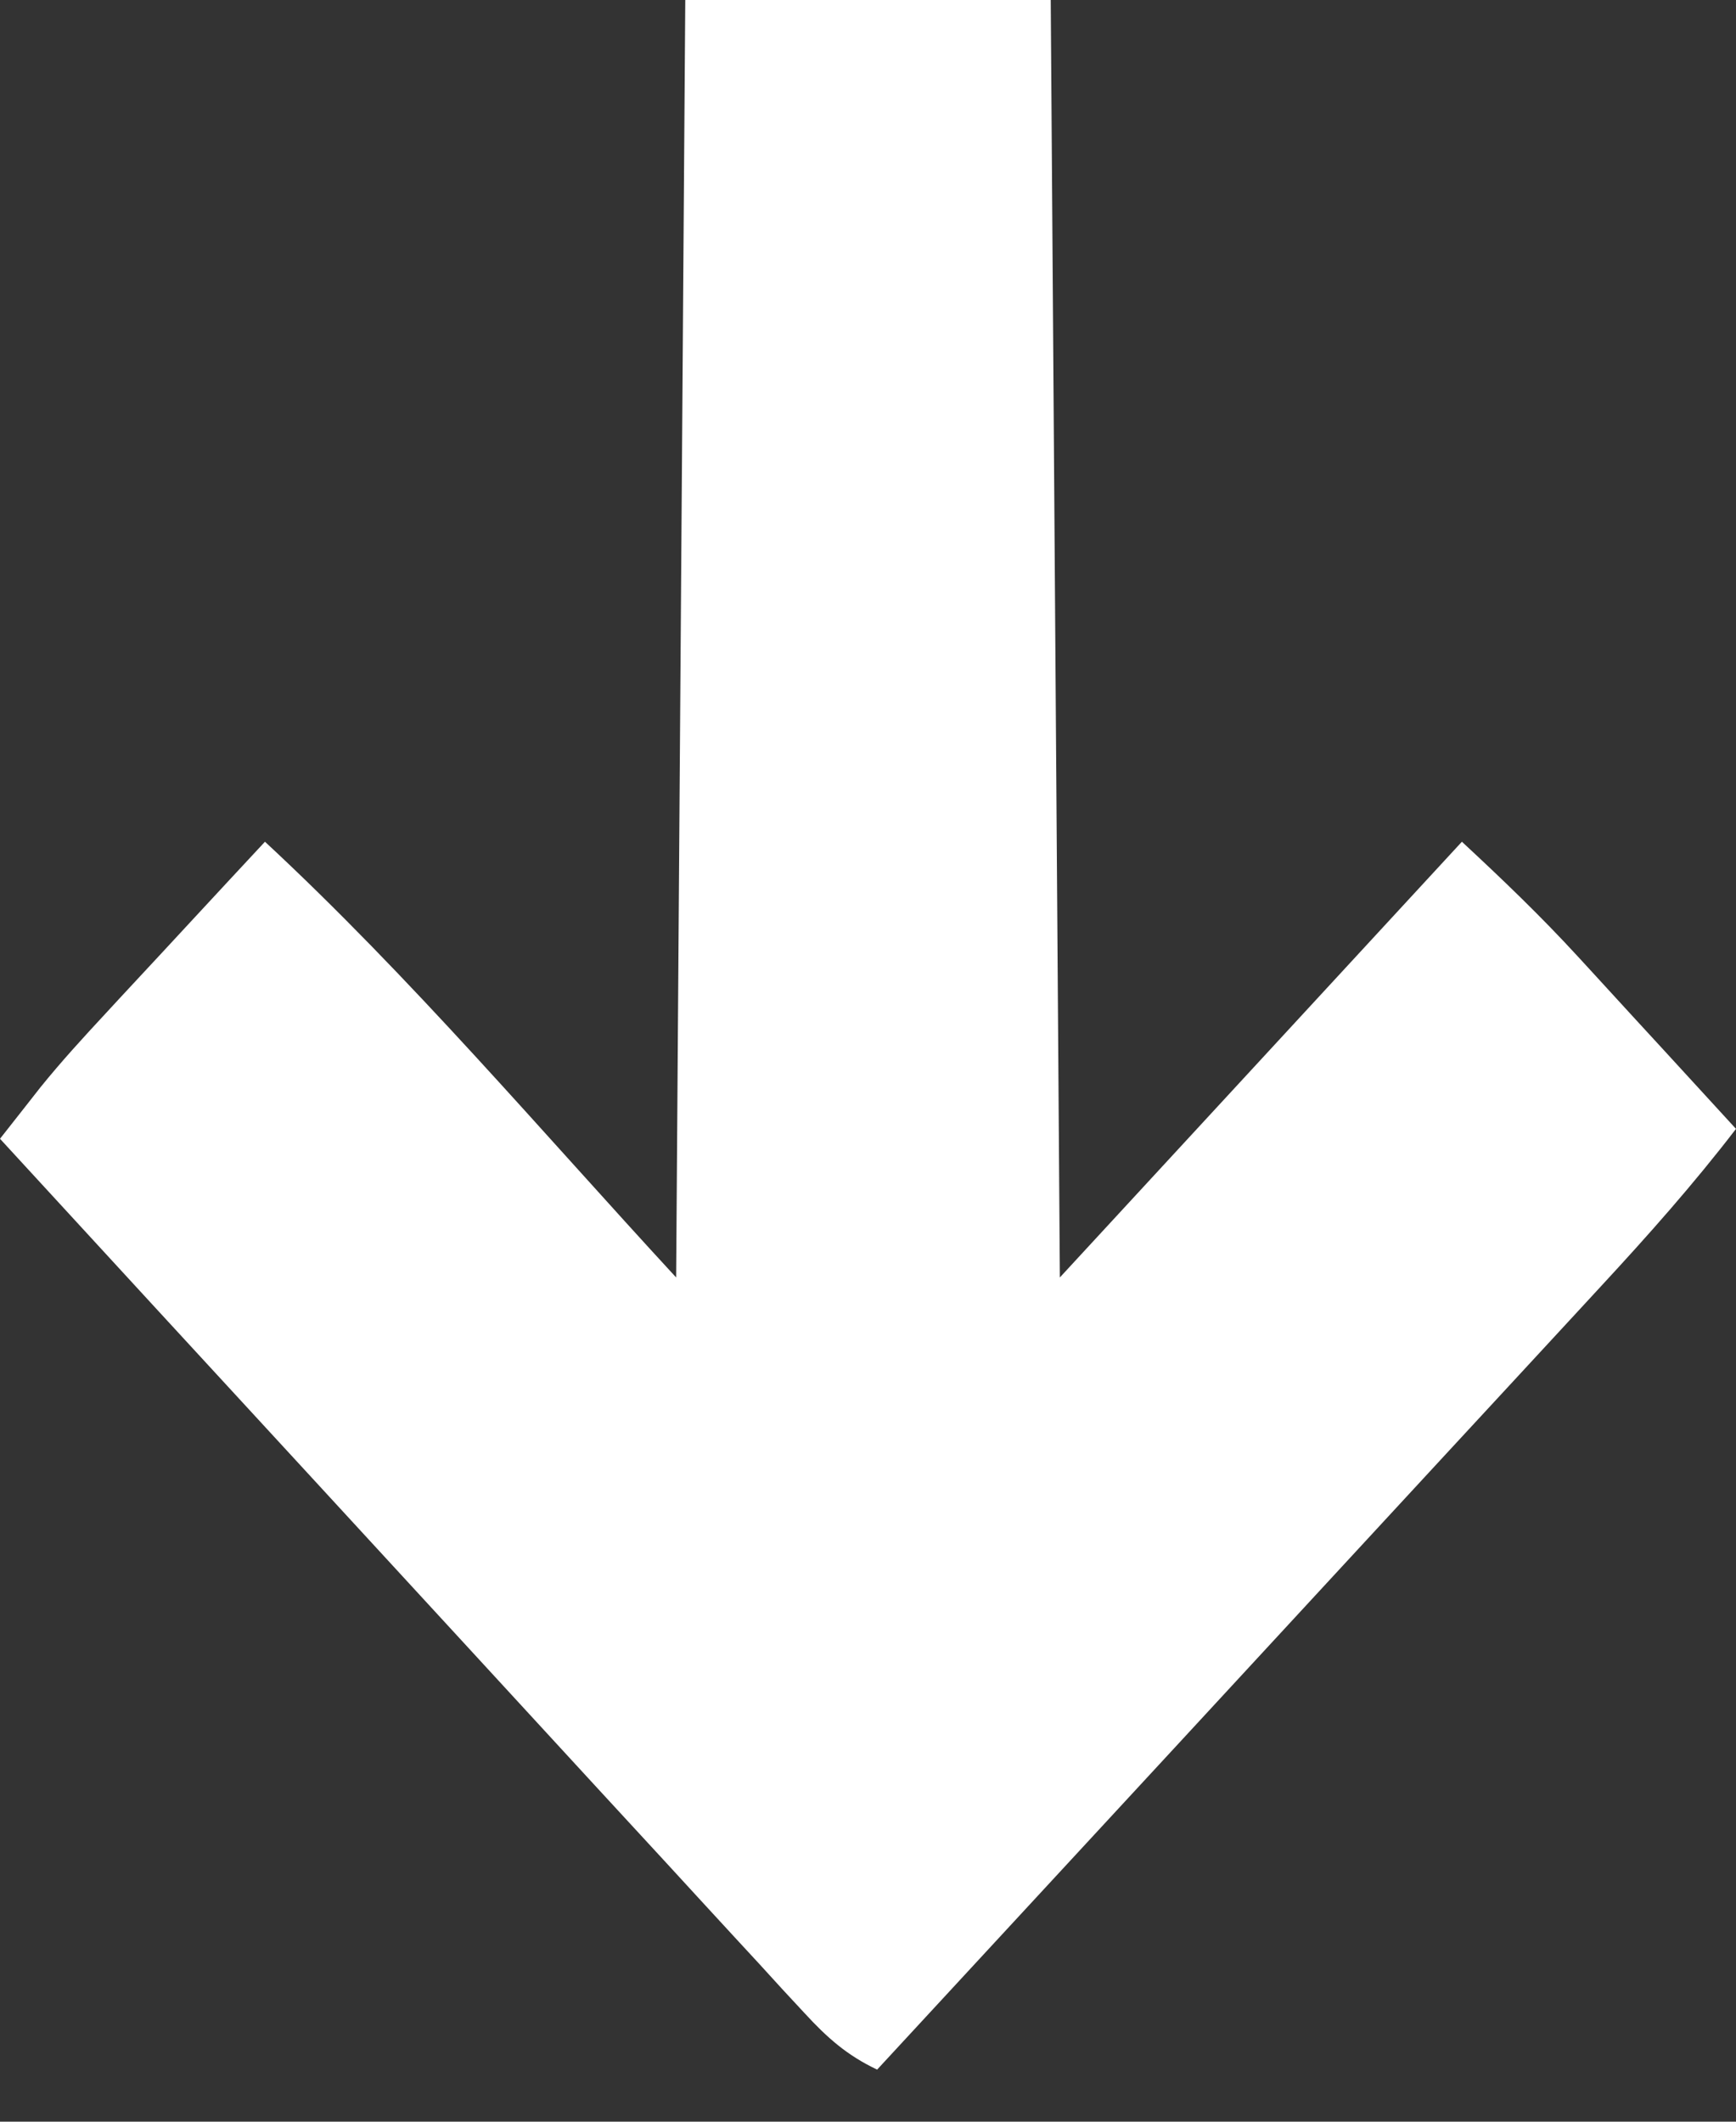<svg width="27" height="33" viewBox="0 0 27 33" fill="none" xmlns="http://www.w3.org/2000/svg">
<rect x="0" y="0" width="27" height="33" fill="#333333" stroke="none"/>
<path d="M10.658 0C12.534 0 14.409 0 16.342 0C16.389 6.557 16.436 13.113 16.484 19.869C18.548 17.632 20.611 15.396 22.737 13.092C23.37 13.68 23.96 14.245 24.544 14.881C24.615 14.958 24.686 15.036 24.759 15.115C24.983 15.358 25.205 15.601 25.428 15.845C25.581 16.011 25.734 16.178 25.887 16.344C26.258 16.748 26.629 17.153 27 17.558C26.339 18.419 25.634 19.213 24.903 20.003C24.78 20.135 24.658 20.268 24.533 20.404C24.201 20.764 23.868 21.123 23.536 21.483C23.187 21.859 22.839 22.236 22.491 22.613C21.833 23.326 21.175 24.038 20.516 24.751C19.766 25.562 19.016 26.374 18.267 27.186C16.726 28.854 15.184 30.522 13.642 32.19C13.176 31.969 12.867 31.697 12.509 31.307C12.343 31.128 12.343 31.128 12.173 30.945C12.053 30.813 11.933 30.682 11.809 30.546C11.681 30.408 11.554 30.27 11.422 30.127C11.073 29.749 10.725 29.369 10.376 28.989C10.012 28.593 9.647 28.197 9.281 27.801C8.59 27.051 7.9 26.3 7.21 25.549C6.424 24.694 5.638 23.84 4.851 22.985C3.233 21.229 1.616 19.471 0 17.712C0.134 17.542 0.268 17.371 0.402 17.201C0.476 17.106 0.551 17.011 0.627 16.914C0.954 16.509 1.299 16.133 1.651 15.754C1.722 15.677 1.794 15.6 1.867 15.52C2.091 15.278 2.316 15.037 2.54 14.796C2.694 14.63 2.847 14.464 3.001 14.298C3.374 13.896 3.747 13.493 4.121 13.092C6.385 15.194 8.408 17.584 10.516 19.869C10.563 13.312 10.61 6.755 10.658 0Z" fill="white"/>
</svg>
